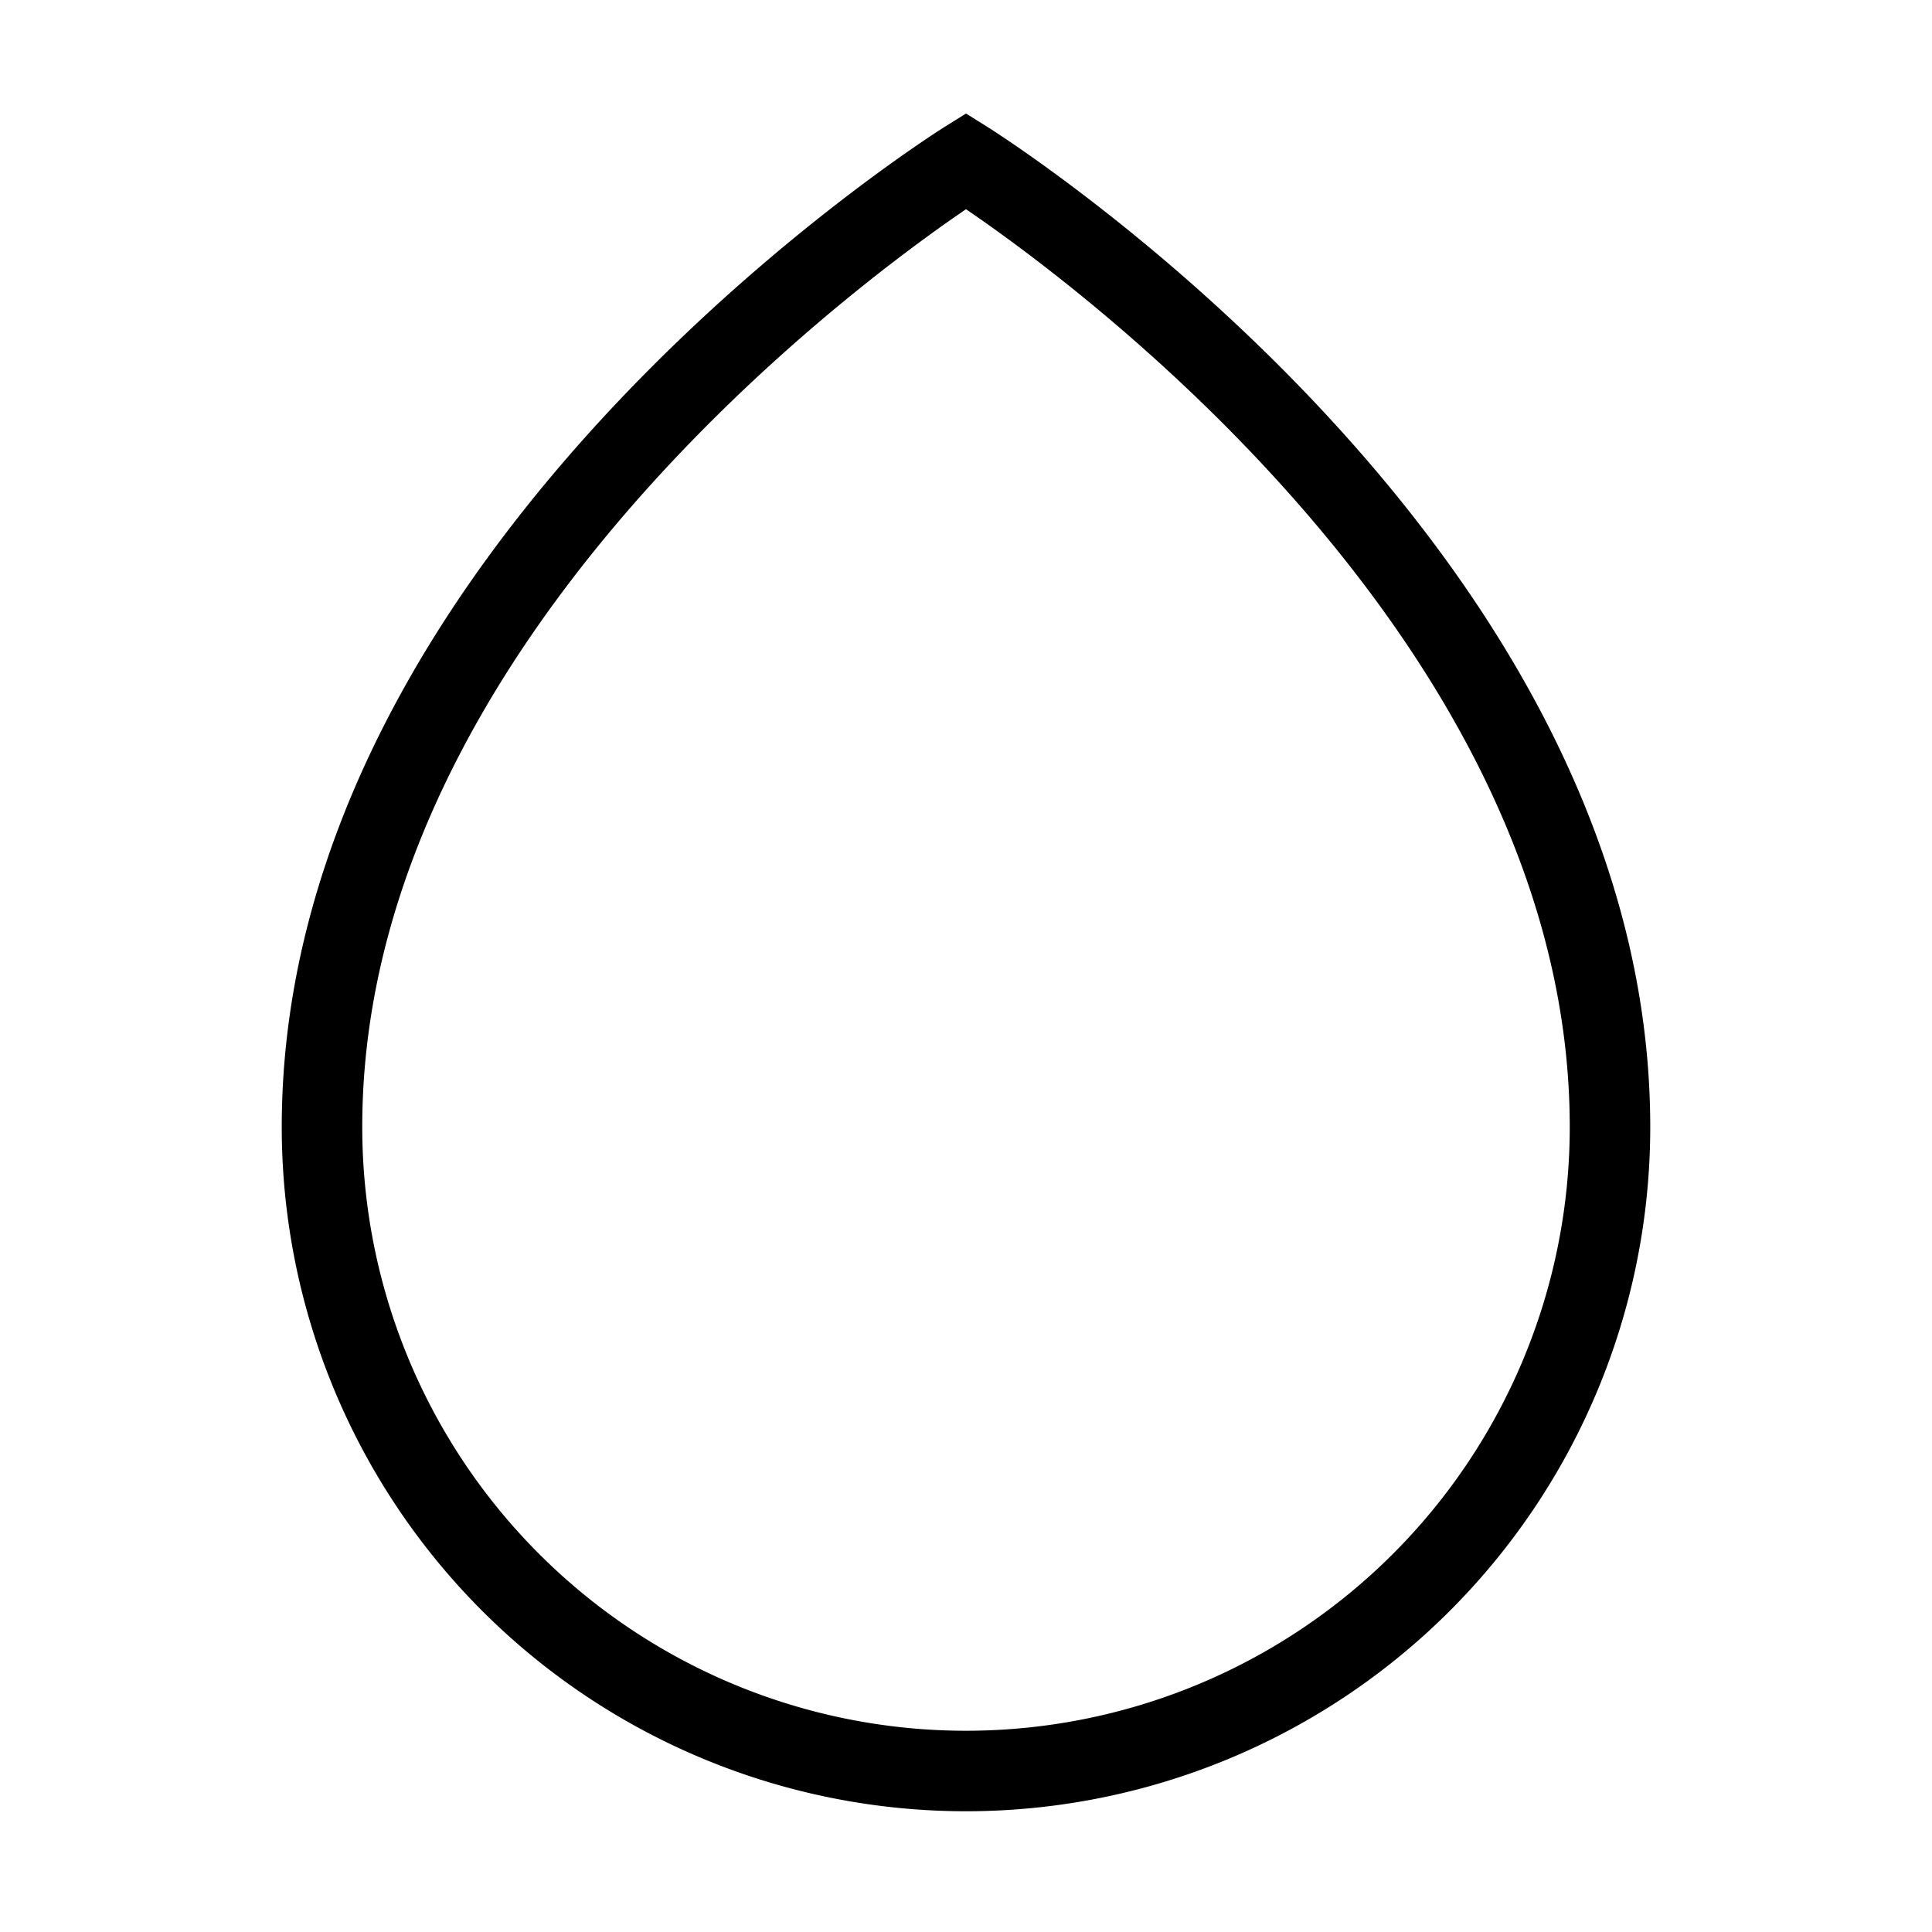<?xml version="1.0" encoding="utf-8"?>
<svg width="800px" height="800px" viewBox="0 0 24 24" xmlns="http://www.w3.org/2000/svg" fill="none" stroke="#000000" stroke-width="1" stroke-linecap="round" stroke-linejoin="miter"><path d="M20,14A8,8,0,0,1,4,14C4,7,12,2,12,2S20,7,20,14Z"></path></svg>